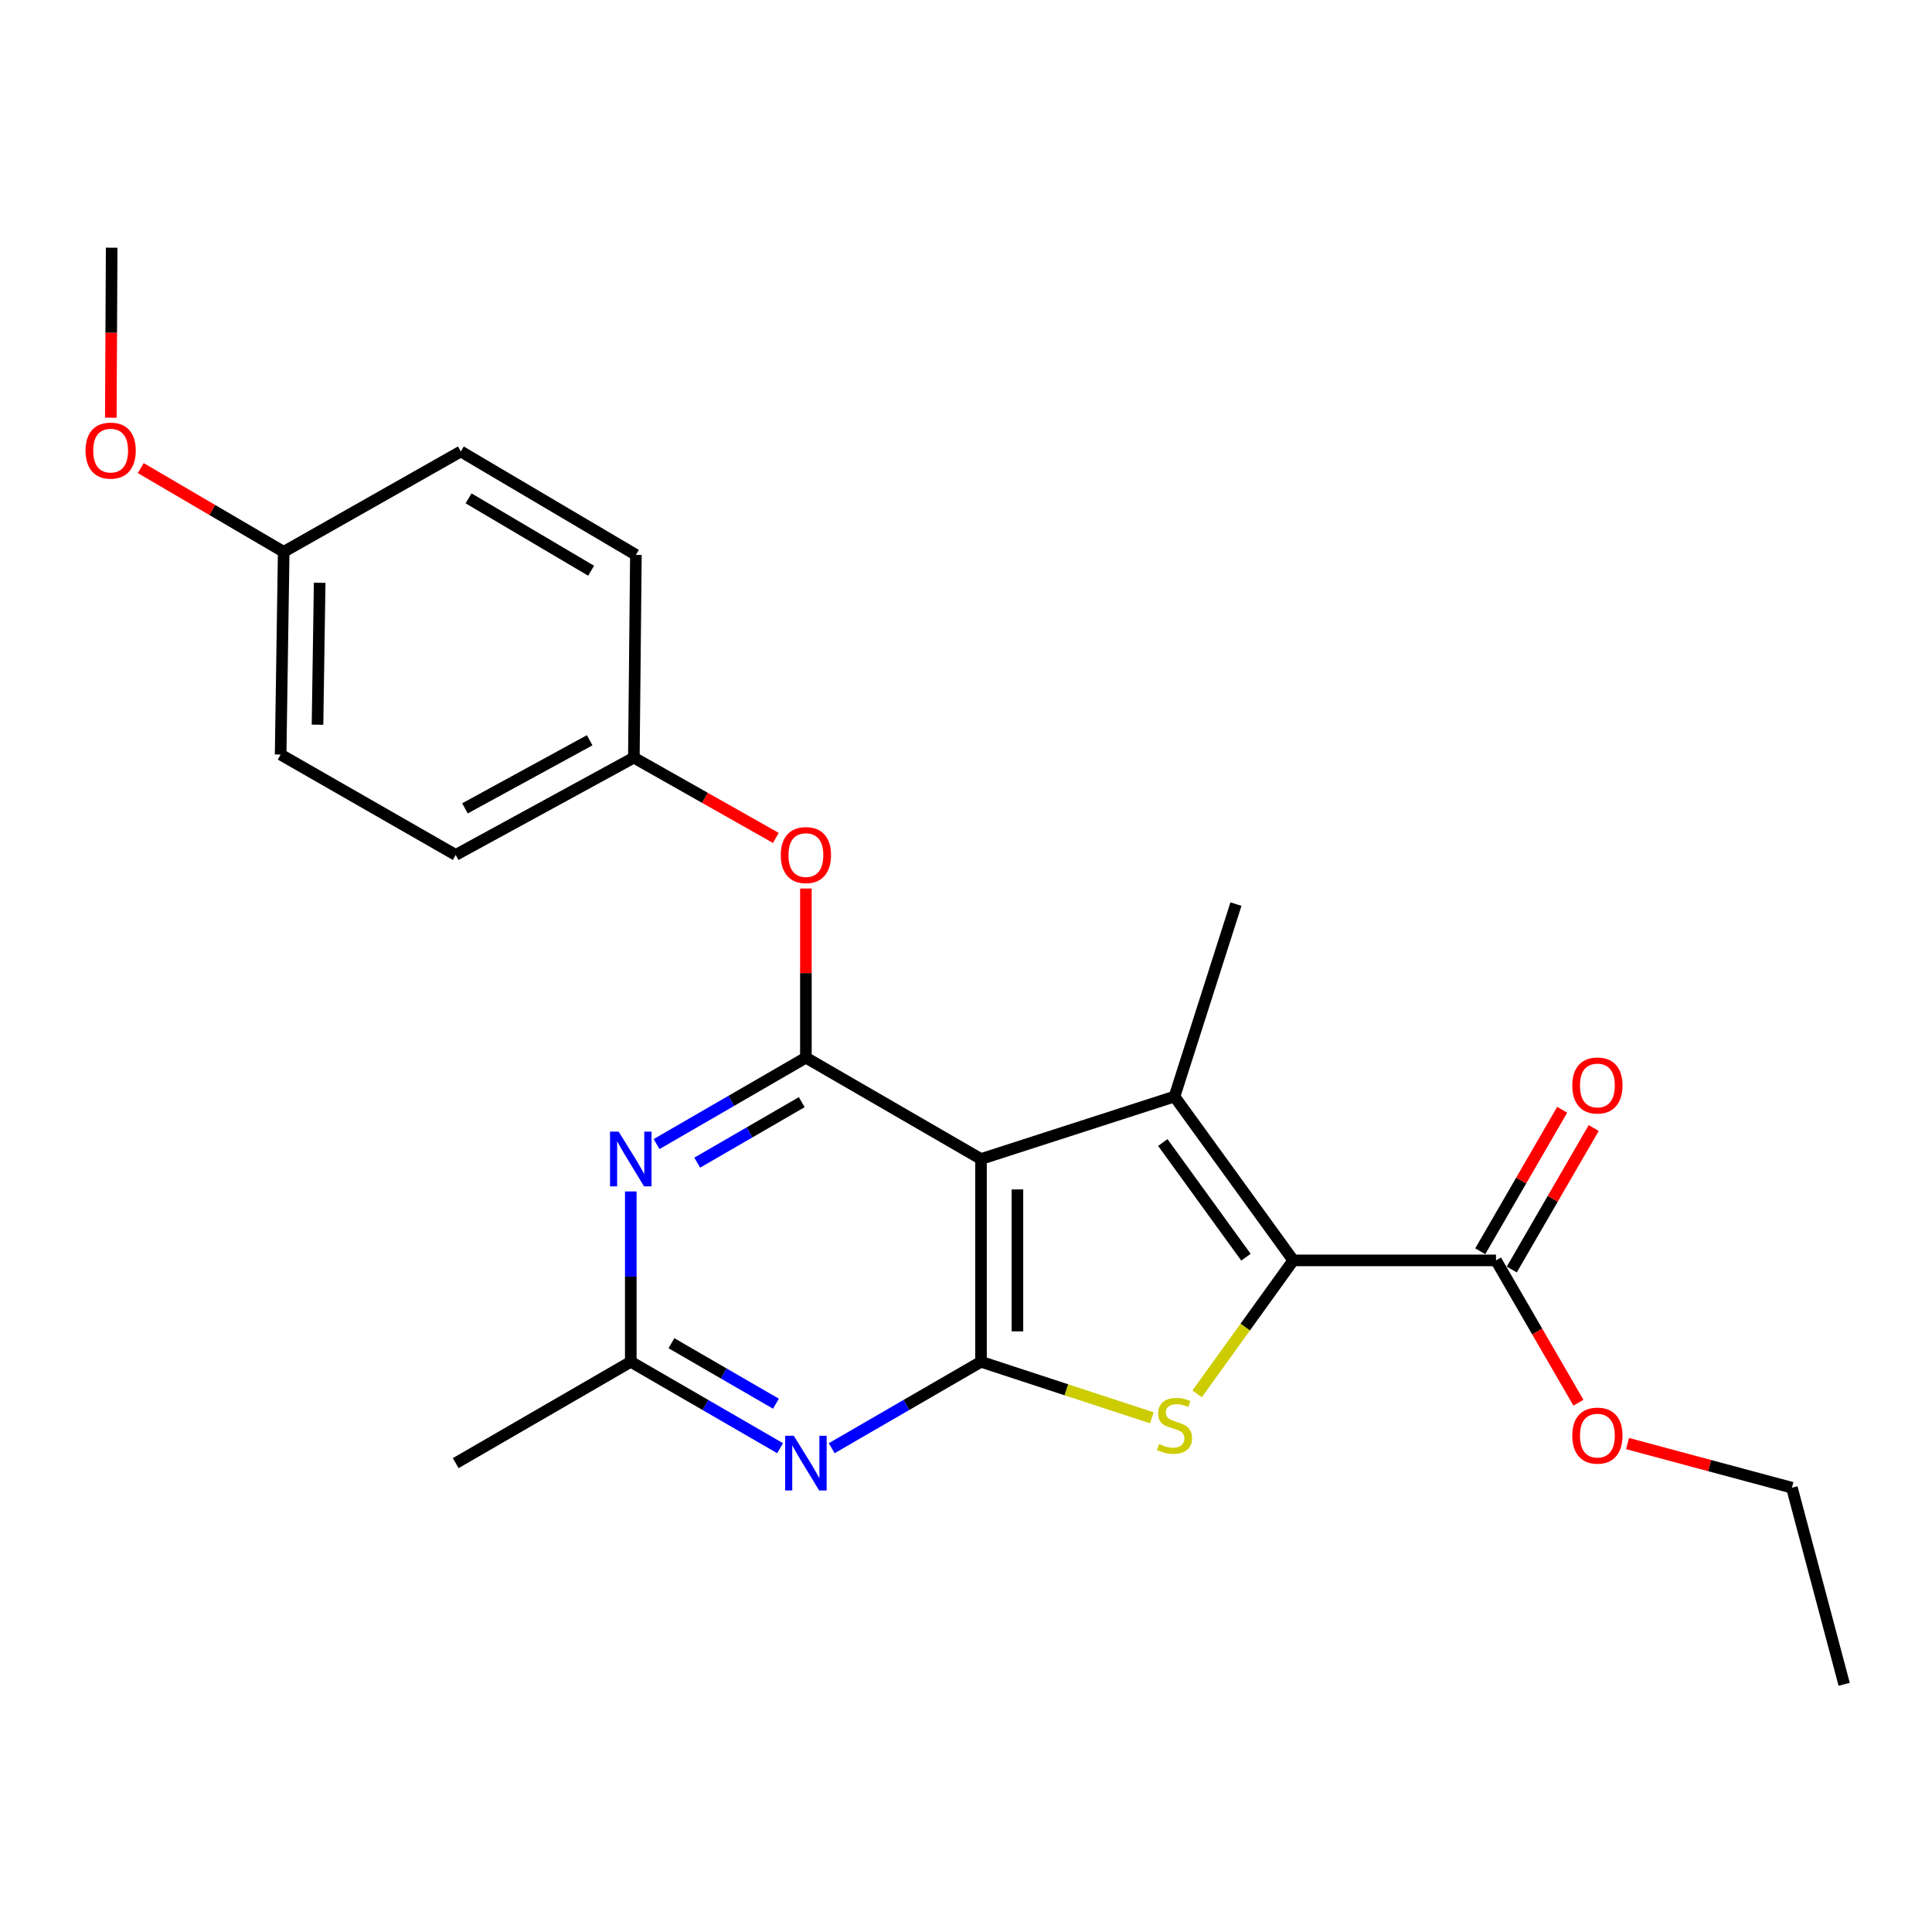 <?xml version='1.0' encoding='iso-8859-1'?>
<svg version='1.1' baseProfile='full'
              xmlns='http://www.w3.org/2000/svg'
                      xmlns:rdkit='http://www.rdkit.org/xml'
                      xmlns:xlink='http://www.w3.org/1999/xlink'
                  xml:space='preserve'
width='1000px' height='1000px' viewBox='0 0 1000 1000'>
<!-- END OF HEADER -->
<rect style='opacity:1.0;fill:#FFFFFF;stroke:none' width='1000' height='1000' x='0' y='0'> </rect>
<path class='bond-0' d='M 507.762,599.902 L 507.762,704.854' style='fill:none;fill-rule:evenodd;stroke:#000000;stroke-width:6px;stroke-linecap:butt;stroke-linejoin:miter;stroke-opacity:1' />
<path class='bond-0' d='M 526.62,615.645 L 526.62,689.111' style='fill:none;fill-rule:evenodd;stroke:#000000;stroke-width:6px;stroke-linecap:butt;stroke-linejoin:miter;stroke-opacity:1' />
<path class='bond-2' d='M 507.762,599.902 L 607.916,567.572' style='fill:none;fill-rule:evenodd;stroke:#000000;stroke-width:6px;stroke-linecap:butt;stroke-linejoin:miter;stroke-opacity:1' />
<path class='bond-4' d='M 507.762,599.902 L 417.132,547.447' style='fill:none;fill-rule:evenodd;stroke:#000000;stroke-width:6px;stroke-linecap:butt;stroke-linejoin:miter;stroke-opacity:1' />
<path class='bond-3' d='M 507.762,704.854 L 551.982,719.359' style='fill:none;fill-rule:evenodd;stroke:#000000;stroke-width:6px;stroke-linecap:butt;stroke-linejoin:miter;stroke-opacity:1' />
<path class='bond-3' d='M 551.982,719.359 L 596.201,733.864' style='fill:none;fill-rule:evenodd;stroke:#CCCC00;stroke-width:6px;stroke-linecap:butt;stroke-linejoin:miter;stroke-opacity:1' />
<path class='bond-5' d='M 507.762,704.854 L 469.126,727.22' style='fill:none;fill-rule:evenodd;stroke:#000000;stroke-width:6px;stroke-linecap:butt;stroke-linejoin:miter;stroke-opacity:1' />
<path class='bond-5' d='M 469.126,727.22 L 430.49,749.586' style='fill:none;fill-rule:evenodd;stroke:#0000FF;stroke-width:6px;stroke-linecap:butt;stroke-linejoin:miter;stroke-opacity:1' />
<path class='bond-1' d='M 669.391,652.378 L 607.916,567.572' style='fill:none;fill-rule:evenodd;stroke:#000000;stroke-width:6px;stroke-linecap:butt;stroke-linejoin:miter;stroke-opacity:1' />
<path class='bond-1' d='M 644.902,650.725 L 601.869,591.361' style='fill:none;fill-rule:evenodd;stroke:#000000;stroke-width:6px;stroke-linecap:butt;stroke-linejoin:miter;stroke-opacity:1' />
<path class='bond-8' d='M 669.391,652.378 L 774.332,652.378' style='fill:none;fill-rule:evenodd;stroke:#000000;stroke-width:6px;stroke-linecap:butt;stroke-linejoin:miter;stroke-opacity:1' />
<path class='bond-24' d='M 669.391,652.378 L 644.508,686.916' style='fill:none;fill-rule:evenodd;stroke:#000000;stroke-width:6px;stroke-linecap:butt;stroke-linejoin:miter;stroke-opacity:1' />
<path class='bond-24' d='M 644.508,686.916 L 619.625,721.455' style='fill:none;fill-rule:evenodd;stroke:#CCCC00;stroke-width:6px;stroke-linecap:butt;stroke-linejoin:miter;stroke-opacity:1' />
<path class='bond-12' d='M 607.916,567.572 L 639.732,467.953' style='fill:none;fill-rule:evenodd;stroke:#000000;stroke-width:6px;stroke-linecap:butt;stroke-linejoin:miter;stroke-opacity:1' />
<path class='bond-6' d='M 417.132,547.447 L 378.49,569.809' style='fill:none;fill-rule:evenodd;stroke:#000000;stroke-width:6px;stroke-linecap:butt;stroke-linejoin:miter;stroke-opacity:1' />
<path class='bond-6' d='M 378.49,569.809 L 339.849,592.172' style='fill:none;fill-rule:evenodd;stroke:#0000FF;stroke-width:6px;stroke-linecap:butt;stroke-linejoin:miter;stroke-opacity:1' />
<path class='bond-6' d='M 414.985,570.477 L 387.936,586.131' style='fill:none;fill-rule:evenodd;stroke:#000000;stroke-width:6px;stroke-linecap:butt;stroke-linejoin:miter;stroke-opacity:1' />
<path class='bond-6' d='M 387.936,586.131 L 360.887,601.784' style='fill:none;fill-rule:evenodd;stroke:#0000FF;stroke-width:6px;stroke-linecap:butt;stroke-linejoin:miter;stroke-opacity:1' />
<path class='bond-9' d='M 417.132,547.447 L 417.132,503.668' style='fill:none;fill-rule:evenodd;stroke:#000000;stroke-width:6px;stroke-linecap:butt;stroke-linejoin:miter;stroke-opacity:1' />
<path class='bond-9' d='M 417.132,503.668 L 417.132,459.89' style='fill:none;fill-rule:evenodd;stroke:#FF0000;stroke-width:6px;stroke-linecap:butt;stroke-linejoin:miter;stroke-opacity:1' />
<path class='bond-25' d='M 403.774,749.587 L 365.132,727.22' style='fill:none;fill-rule:evenodd;stroke:#0000FF;stroke-width:6px;stroke-linecap:butt;stroke-linejoin:miter;stroke-opacity:1' />
<path class='bond-25' d='M 365.132,727.22 L 326.491,704.854' style='fill:none;fill-rule:evenodd;stroke:#000000;stroke-width:6px;stroke-linecap:butt;stroke-linejoin:miter;stroke-opacity:1' />
<path class='bond-25' d='M 401.628,726.556 L 374.579,710.9' style='fill:none;fill-rule:evenodd;stroke:#0000FF;stroke-width:6px;stroke-linecap:butt;stroke-linejoin:miter;stroke-opacity:1' />
<path class='bond-25' d='M 374.579,710.9 L 347.53,695.243' style='fill:none;fill-rule:evenodd;stroke:#000000;stroke-width:6px;stroke-linecap:butt;stroke-linejoin:miter;stroke-opacity:1' />
<path class='bond-7' d='M 326.491,616.686 L 326.491,660.77' style='fill:none;fill-rule:evenodd;stroke:#0000FF;stroke-width:6px;stroke-linecap:butt;stroke-linejoin:miter;stroke-opacity:1' />
<path class='bond-7' d='M 326.491,660.77 L 326.491,704.854' style='fill:none;fill-rule:evenodd;stroke:#000000;stroke-width:6px;stroke-linecap:butt;stroke-linejoin:miter;stroke-opacity:1' />
<path class='bond-20' d='M 326.491,704.854 L 235.871,757.319' style='fill:none;fill-rule:evenodd;stroke:#000000;stroke-width:6px;stroke-linecap:butt;stroke-linejoin:miter;stroke-opacity:1' />
<path class='bond-10' d='M 782.491,657.103 L 803.698,620.482' style='fill:none;fill-rule:evenodd;stroke:#000000;stroke-width:6px;stroke-linecap:butt;stroke-linejoin:miter;stroke-opacity:1' />
<path class='bond-10' d='M 803.698,620.482 L 824.904,583.861' style='fill:none;fill-rule:evenodd;stroke:#FF0000;stroke-width:6px;stroke-linecap:butt;stroke-linejoin:miter;stroke-opacity:1' />
<path class='bond-10' d='M 766.173,647.653 L 787.379,611.032' style='fill:none;fill-rule:evenodd;stroke:#000000;stroke-width:6px;stroke-linecap:butt;stroke-linejoin:miter;stroke-opacity:1' />
<path class='bond-10' d='M 787.379,611.032 L 808.585,574.411' style='fill:none;fill-rule:evenodd;stroke:#FF0000;stroke-width:6px;stroke-linecap:butt;stroke-linejoin:miter;stroke-opacity:1' />
<path class='bond-13' d='M 774.332,652.378 L 795.665,689.214' style='fill:none;fill-rule:evenodd;stroke:#000000;stroke-width:6px;stroke-linecap:butt;stroke-linejoin:miter;stroke-opacity:1' />
<path class='bond-13' d='M 795.665,689.214 L 816.999,726.05' style='fill:none;fill-rule:evenodd;stroke:#FF0000;stroke-width:6px;stroke-linecap:butt;stroke-linejoin:miter;stroke-opacity:1' />
<path class='bond-11' d='M 401.574,433.71 L 364.829,412.933' style='fill:none;fill-rule:evenodd;stroke:#FF0000;stroke-width:6px;stroke-linecap:butt;stroke-linejoin:miter;stroke-opacity:1' />
<path class='bond-11' d='M 364.829,412.933 L 328.083,392.157' style='fill:none;fill-rule:evenodd;stroke:#000000;stroke-width:6px;stroke-linecap:butt;stroke-linejoin:miter;stroke-opacity:1' />
<path class='bond-15' d='M 328.083,392.157 L 329.141,287.195' style='fill:none;fill-rule:evenodd;stroke:#000000;stroke-width:6px;stroke-linecap:butt;stroke-linejoin:miter;stroke-opacity:1' />
<path class='bond-16' d='M 328.083,392.157 L 235.871,442.506' style='fill:none;fill-rule:evenodd;stroke:#000000;stroke-width:6px;stroke-linecap:butt;stroke-linejoin:miter;stroke-opacity:1' />
<path class='bond-16' d='M 305.214,383.158 L 240.666,418.403' style='fill:none;fill-rule:evenodd;stroke:#000000;stroke-width:6px;stroke-linecap:butt;stroke-linejoin:miter;stroke-opacity:1' />
<path class='bond-21' d='M 842.414,747.18 L 884.955,758.609' style='fill:none;fill-rule:evenodd;stroke:#FF0000;stroke-width:6px;stroke-linecap:butt;stroke-linejoin:miter;stroke-opacity:1' />
<path class='bond-21' d='M 884.955,758.609 L 927.496,770.037' style='fill:none;fill-rule:evenodd;stroke:#000000;stroke-width:6px;stroke-linecap:butt;stroke-linejoin:miter;stroke-opacity:1' />
<path class='bond-14' d='M 146.843,285.623 L 145.251,390.565' style='fill:none;fill-rule:evenodd;stroke:#000000;stroke-width:6px;stroke-linecap:butt;stroke-linejoin:miter;stroke-opacity:1' />
<path class='bond-14' d='M 165.459,301.651 L 164.345,375.109' style='fill:none;fill-rule:evenodd;stroke:#000000;stroke-width:6px;stroke-linecap:butt;stroke-linejoin:miter;stroke-opacity:1' />
<path class='bond-19' d='M 146.843,285.623 L 109.855,263.954' style='fill:none;fill-rule:evenodd;stroke:#000000;stroke-width:6px;stroke-linecap:butt;stroke-linejoin:miter;stroke-opacity:1' />
<path class='bond-19' d='M 109.855,263.954 L 72.866,242.284' style='fill:none;fill-rule:evenodd;stroke:#FF0000;stroke-width:6px;stroke-linecap:butt;stroke-linejoin:miter;stroke-opacity:1' />
<path class='bond-26' d='M 146.843,285.623 L 238.521,233.682' style='fill:none;fill-rule:evenodd;stroke:#000000;stroke-width:6px;stroke-linecap:butt;stroke-linejoin:miter;stroke-opacity:1' />
<path class='bond-17' d='M 329.141,287.195 L 238.521,233.682' style='fill:none;fill-rule:evenodd;stroke:#000000;stroke-width:6px;stroke-linecap:butt;stroke-linejoin:miter;stroke-opacity:1' />
<path class='bond-17' d='M 305.96,295.405 L 242.526,257.946' style='fill:none;fill-rule:evenodd;stroke:#000000;stroke-width:6px;stroke-linecap:butt;stroke-linejoin:miter;stroke-opacity:1' />
<path class='bond-18' d='M 235.871,442.506 L 145.251,390.565' style='fill:none;fill-rule:evenodd;stroke:#000000;stroke-width:6px;stroke-linecap:butt;stroke-linejoin:miter;stroke-opacity:1' />
<path class='bond-22' d='M 57.355,216.204 L 57.575,172.205' style='fill:none;fill-rule:evenodd;stroke:#FF0000;stroke-width:6px;stroke-linecap:butt;stroke-linejoin:miter;stroke-opacity:1' />
<path class='bond-22' d='M 57.575,172.205 L 57.795,128.206' style='fill:none;fill-rule:evenodd;stroke:#000000;stroke-width:6px;stroke-linecap:butt;stroke-linejoin:miter;stroke-opacity:1' />
<path class='bond-23' d='M 927.496,770.037 L 954.545,871.794' style='fill:none;fill-rule:evenodd;stroke:#000000;stroke-width:6px;stroke-linecap:butt;stroke-linejoin:miter;stroke-opacity:1' />
<path  class='atom-4' d='M 599.916 747.427
Q 600.236 747.547, 601.556 748.107
Q 602.876 748.667, 604.316 749.027
Q 605.796 749.347, 607.236 749.347
Q 609.916 749.347, 611.476 748.067
Q 613.036 746.747, 613.036 744.467
Q 613.036 742.907, 612.236 741.947
Q 611.476 740.987, 610.276 740.467
Q 609.076 739.947, 607.076 739.347
Q 604.556 738.587, 603.036 737.867
Q 601.556 737.147, 600.476 735.627
Q 599.436 734.107, 599.436 731.547
Q 599.436 727.987, 601.836 725.787
Q 604.276 723.587, 609.076 723.587
Q 612.356 723.587, 616.076 725.147
L 615.156 728.227
Q 611.756 726.827, 609.196 726.827
Q 606.436 726.827, 604.916 727.987
Q 603.396 729.107, 603.436 731.067
Q 603.436 732.587, 604.196 733.507
Q 604.996 734.427, 606.116 734.947
Q 607.276 735.467, 609.196 736.067
Q 611.756 736.867, 613.276 737.667
Q 614.796 738.467, 615.876 740.107
Q 616.996 741.707, 616.996 744.467
Q 616.996 748.387, 614.356 750.507
Q 611.756 752.587, 607.396 752.587
Q 604.876 752.587, 602.956 752.027
Q 601.076 751.507, 598.836 750.587
L 599.916 747.427
' fill='#CCCC00'/>
<path  class='atom-6' d='M 410.872 743.159
L 420.152 758.159
Q 421.072 759.639, 422.552 762.319
Q 424.032 764.999, 424.112 765.159
L 424.112 743.159
L 427.872 743.159
L 427.872 771.479
L 423.992 771.479
L 414.032 755.079
Q 412.872 753.159, 411.632 750.959
Q 410.432 748.759, 410.072 748.079
L 410.072 771.479
L 406.392 771.479
L 406.392 743.159
L 410.872 743.159
' fill='#0000FF'/>
<path  class='atom-7' d='M 320.231 585.742
L 329.511 600.742
Q 330.431 602.222, 331.911 604.902
Q 333.391 607.582, 333.471 607.742
L 333.471 585.742
L 337.231 585.742
L 337.231 614.062
L 333.351 614.062
L 323.391 597.662
Q 322.231 595.742, 320.991 593.542
Q 319.791 591.342, 319.431 590.662
L 319.431 614.062
L 315.751 614.062
L 315.751 585.742
L 320.231 585.742
' fill='#0000FF'/>
<path  class='atom-10' d='M 404.132 442.586
Q 404.132 435.786, 407.492 431.986
Q 410.852 428.186, 417.132 428.186
Q 423.412 428.186, 426.772 431.986
Q 430.132 435.786, 430.132 442.586
Q 430.132 449.466, 426.732 453.386
Q 423.332 457.266, 417.132 457.266
Q 410.892 457.266, 407.492 453.386
Q 404.132 449.506, 404.132 442.586
M 417.132 454.066
Q 421.452 454.066, 423.772 451.186
Q 426.132 448.266, 426.132 442.586
Q 426.132 437.026, 423.772 434.226
Q 421.452 431.386, 417.132 431.386
Q 412.812 431.386, 410.452 434.186
Q 408.132 436.986, 408.132 442.586
Q 408.132 448.306, 410.452 451.186
Q 412.812 454.066, 417.132 454.066
' fill='#FF0000'/>
<path  class='atom-11' d='M 813.808 561.838
Q 813.808 555.038, 817.168 551.238
Q 820.528 547.438, 826.808 547.438
Q 833.088 547.438, 836.448 551.238
Q 839.808 555.038, 839.808 561.838
Q 839.808 568.718, 836.408 572.638
Q 833.008 576.518, 826.808 576.518
Q 820.568 576.518, 817.168 572.638
Q 813.808 568.758, 813.808 561.838
M 826.808 573.318
Q 831.128 573.318, 833.448 570.438
Q 835.808 567.518, 835.808 561.838
Q 835.808 556.278, 833.448 553.478
Q 831.128 550.638, 826.808 550.638
Q 822.488 550.638, 820.128 553.438
Q 817.808 556.238, 817.808 561.838
Q 817.808 567.558, 820.128 570.438
Q 822.488 573.318, 826.808 573.318
' fill='#FF0000'/>
<path  class='atom-14' d='M 813.808 743.067
Q 813.808 736.267, 817.168 732.467
Q 820.528 728.667, 826.808 728.667
Q 833.088 728.667, 836.448 732.467
Q 839.808 736.267, 839.808 743.067
Q 839.808 749.947, 836.408 753.867
Q 833.008 757.747, 826.808 757.747
Q 820.568 757.747, 817.168 753.867
Q 813.808 749.987, 813.808 743.067
M 826.808 754.547
Q 831.128 754.547, 833.448 751.667
Q 835.808 748.747, 835.808 743.067
Q 835.808 737.507, 833.448 734.707
Q 831.128 731.867, 826.808 731.867
Q 822.488 731.867, 820.128 734.667
Q 817.808 737.467, 817.808 743.067
Q 817.808 748.787, 820.128 751.667
Q 822.488 754.547, 826.808 754.547
' fill='#FF0000'/>
<path  class='atom-20' d='M 44.271 233.228
Q 44.271 226.428, 47.631 222.628
Q 50.991 218.828, 57.271 218.828
Q 63.551 218.828, 66.911 222.628
Q 70.271 226.428, 70.271 233.228
Q 70.271 240.108, 66.871 244.028
Q 63.471 247.908, 57.271 247.908
Q 51.031 247.908, 47.631 244.028
Q 44.271 240.148, 44.271 233.228
M 57.271 244.708
Q 61.591 244.708, 63.911 241.828
Q 66.271 238.908, 66.271 233.228
Q 66.271 227.668, 63.911 224.868
Q 61.591 222.028, 57.271 222.028
Q 52.951 222.028, 50.591 224.828
Q 48.271 227.628, 48.271 233.228
Q 48.271 238.948, 50.591 241.828
Q 52.951 244.708, 57.271 244.708
' fill='#FF0000'/>
</svg>
